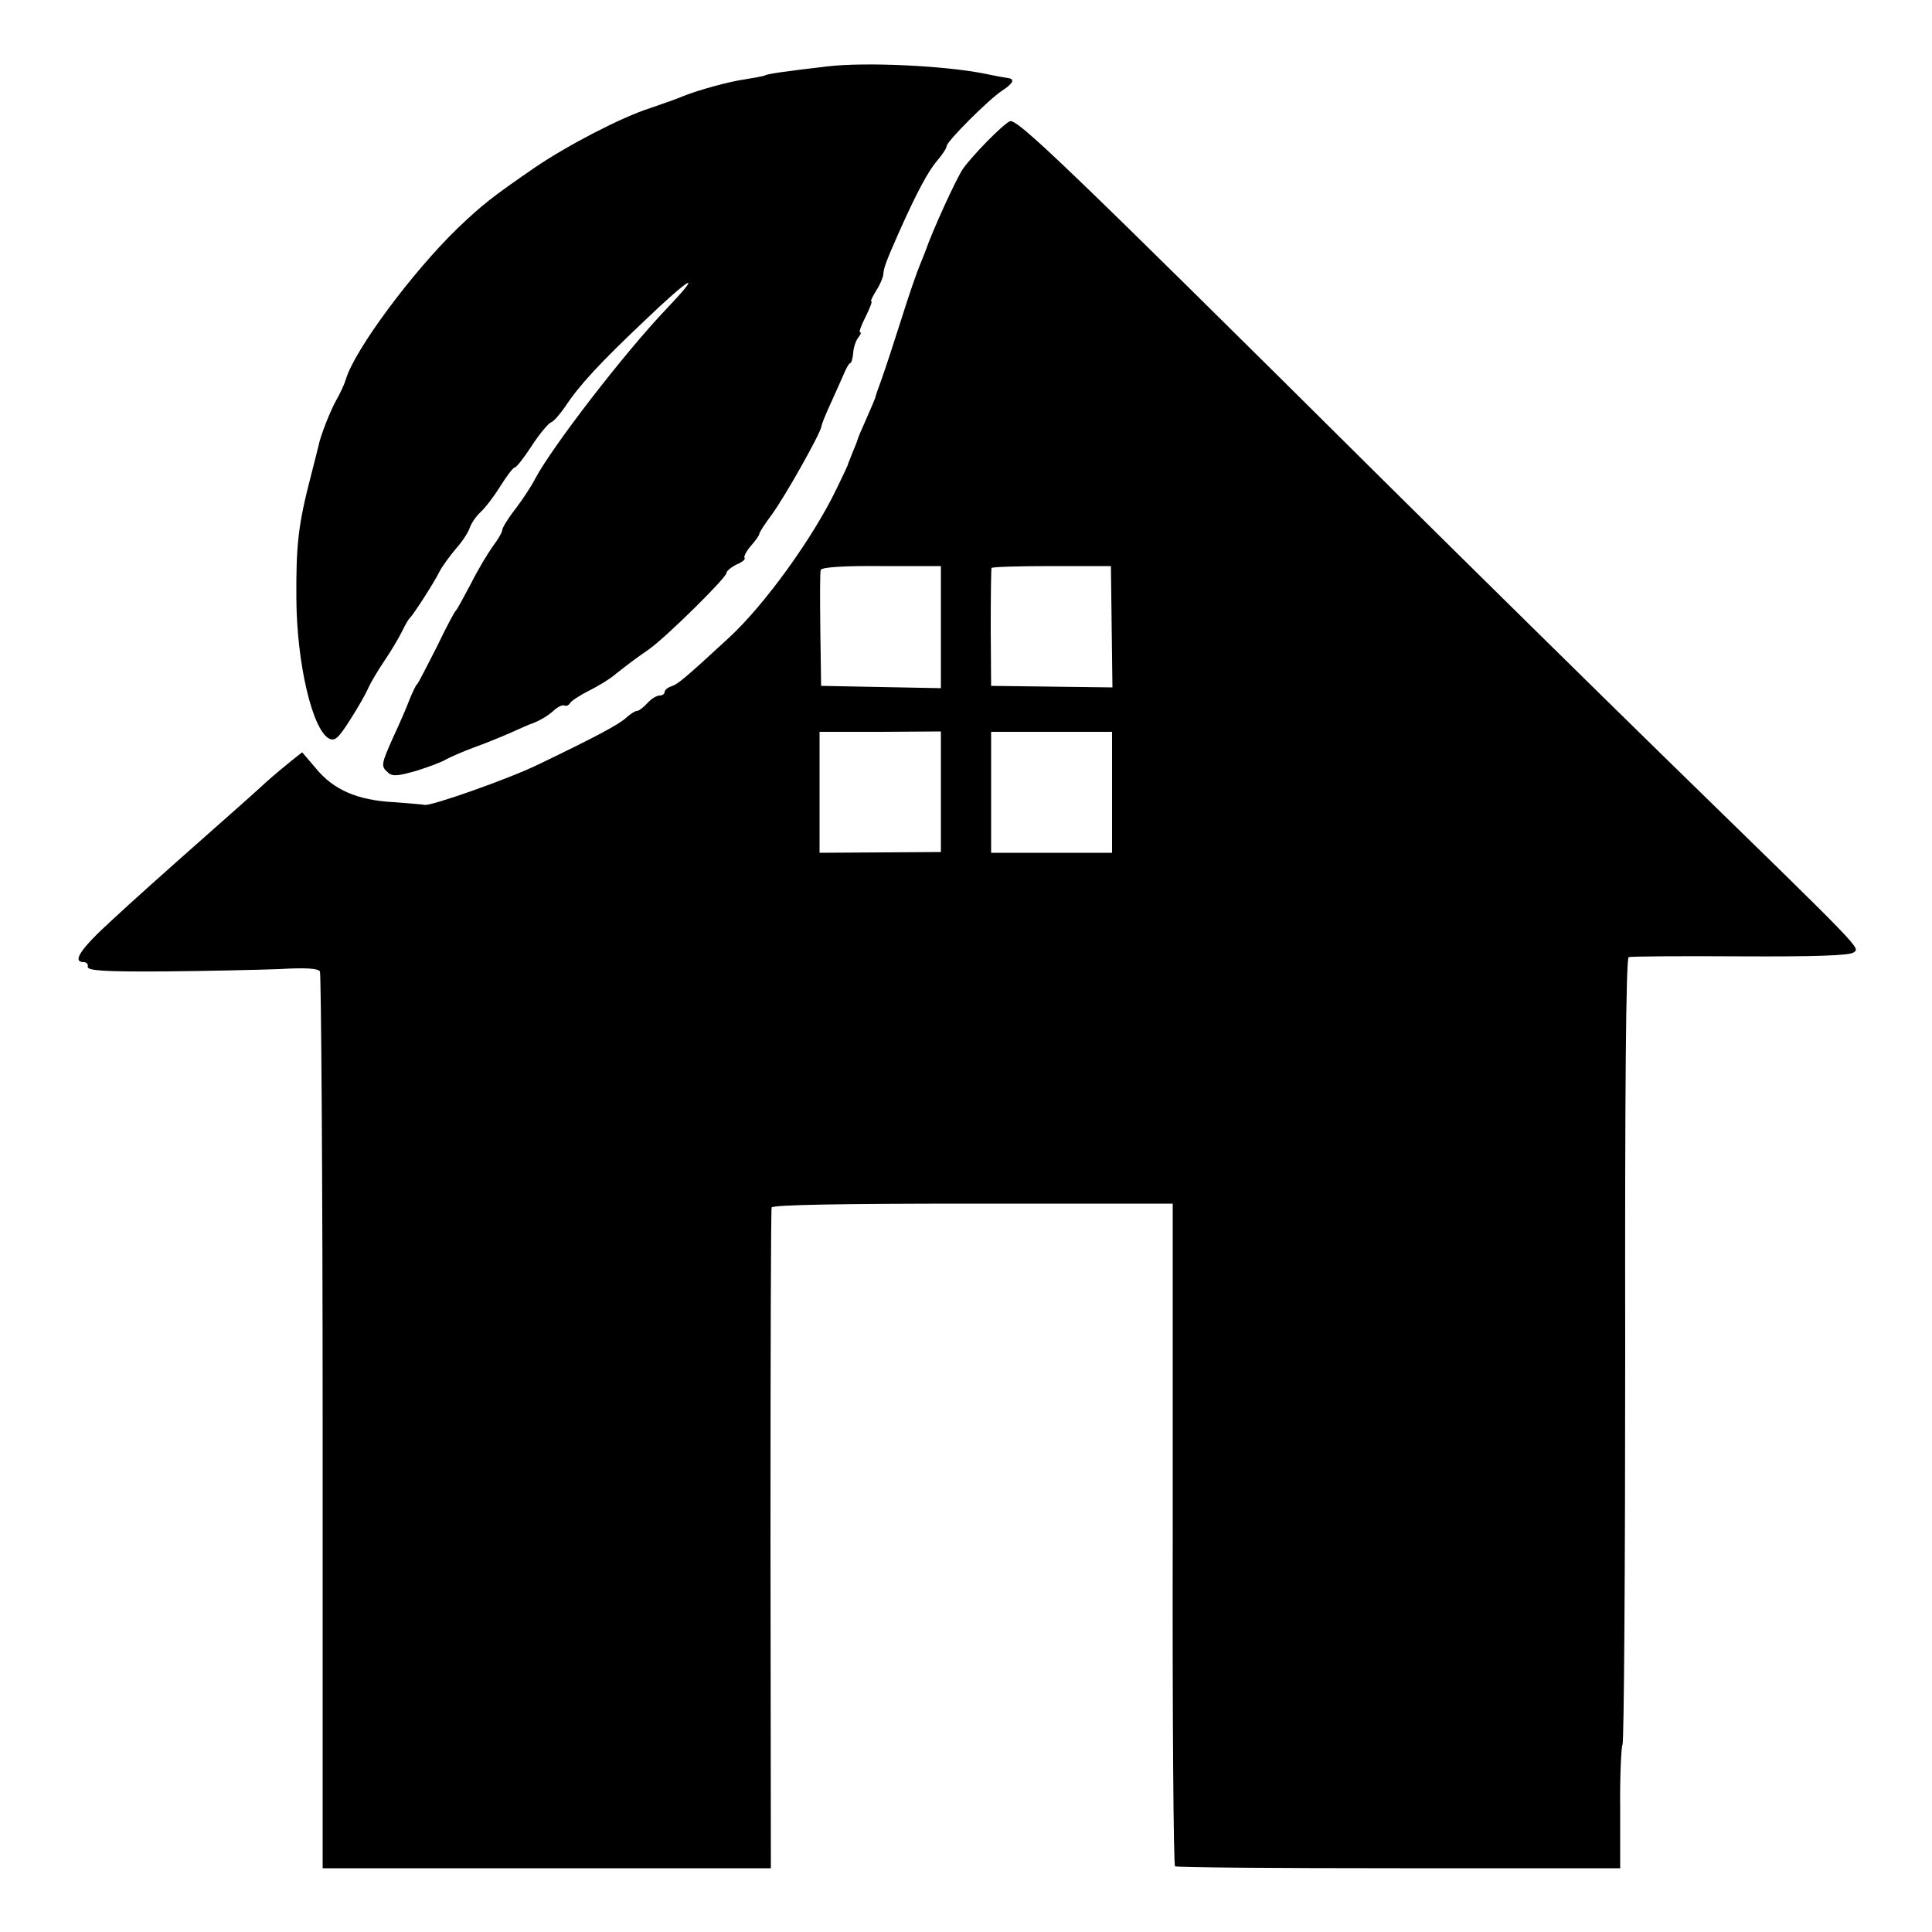 <?xml version="1.0" standalone="no"?>
<!DOCTYPE svg PUBLIC "-//W3C//DTD SVG 20010904//EN"
 "http://www.w3.org/TR/2001/REC-SVG-20010904/DTD/svg10.dtd">
<svg version="1.0" xmlns="http://www.w3.org/2000/svg"
 width="500pt" height="500pt" viewBox="0 0 500 500"
 preserveAspectRatio="xMidYMid meet">
<g transform="translate(0,500) scale(0.1,-0.1)"
fill="#000000" stroke="none">
<path d="M2140 4828 c-103 -12 -153 -19 -160 -23 -3 -2 -26 -6 -50 -10 -44 -6
-126 -29 -165 -45 -11 -5 -48 -18 -83 -30 -75 -24 -213 -96 -297 -153 -112
-77 -137 -97 -200 -157 -117 -113 -268 -316 -290 -392 -4 -13 -15 -37 -25 -54
-15 -27 -41 -92 -46 -119 -1 -5 -10 -39 -19 -75 -33 -127 -39 -178 -38 -320 1
-166 41 -337 84 -361 15 -8 24 -1 55 48 20 31 41 68 47 82 6 14 25 46 42 71
17 25 37 59 45 75 8 17 17 32 20 35 10 9 65 95 77 120 7 14 27 41 43 60 17 19
33 44 36 55 4 11 16 29 28 40 12 11 35 41 51 67 17 27 33 48 37 48 4 0 24 25
44 56 20 31 43 58 50 61 7 2 23 21 37 41 36 55 91 114 203 220 121 116 157
136 60 34 -109 -114 -297 -358 -341 -441 -9 -18 -32 -53 -51 -78 -19 -24 -34
-49 -34 -54 0 -6 -11 -25 -24 -42 -13 -18 -39 -61 -57 -97 -19 -36 -36 -67
-39 -70 -4 -3 -26 -45 -50 -95 -25 -49 -47 -92 -50 -95 -4 -3 -12 -21 -20 -40
-7 -19 -26 -63 -42 -97 -32 -72 -33 -76 -13 -93 11 -10 26 -8 72 5 32 10 67
23 78 30 11 6 43 20 70 30 28 10 70 27 95 38 25 11 47 21 50 22 24 8 48 22 64
37 10 9 23 15 27 12 4 -2 10 0 14 6 3 6 25 20 48 32 23 11 56 31 72 45 41 32
45 35 85 63 45 32 200 185 200 197 0 5 12 15 26 22 15 6 24 14 21 17 -3 3 4
17 16 31 12 13 22 28 22 31 0 4 15 27 33 51 34 47 125 208 128 228 1 7 11 31
22 55 11 24 26 58 34 76 7 17 15 32 18 32 3 0 7 12 8 26 1 15 7 33 13 40 6 8
9 14 5 14 -4 0 3 18 14 40 11 22 18 40 15 40 -3 0 3 12 12 27 10 15 18 34 19
43 1 17 7 33 41 110 46 103 75 157 99 185 13 15 24 32 24 37 0 12 109 121 143
143 29 19 35 31 15 33 -7 1 -35 6 -63 12 -102 20 -306 30 -405 18z"/>
<path d="M2613 4686 c-21 -11 -96 -88 -121 -123 -17 -25 -79 -160 -97 -213 -1
-3 -7 -18 -14 -35 -7 -16 -29 -79 -48 -140 -19 -60 -42 -130 -51 -155 -9 -25
-17 -47 -17 -50 -1 -3 -11 -27 -23 -54 -12 -27 -22 -50 -22 -52 0 -1 -5 -15
-12 -31 -6 -15 -12 -30 -13 -33 0 -3 -14 -32 -30 -65 -61 -127 -186 -300 -278
-385 -116 -107 -132 -120 -149 -126 -10 -3 -18 -10 -18 -15 0 -5 -6 -9 -13 -9
-8 0 -22 -9 -32 -20 -10 -11 -22 -20 -27 -20 -5 0 -17 -8 -28 -18 -19 -17 -74
-47 -228 -121 -76 -37 -278 -108 -293 -104 -4 1 -40 4 -80 7 -94 5 -156 32
-201 87 l-36 42 -28 -22 c-16 -13 -45 -37 -64 -54 -19 -18 -98 -88 -175 -156
-77 -68 -179 -159 -226 -203 -80 -73 -104 -108 -72 -108 7 0 12 -6 10 -12 -1
-10 43 -13 198 -12 110 1 244 4 298 6 66 4 100 2 105 -6 3 -6 7 -531 7 -1166
l0 -1155 580 0 580 0 -1 850 c0 467 1 855 3 860 2 7 180 10 521 10 l517 0 0
-855 c-1 -470 2 -857 6 -860 4 -3 265 -5 579 -5 l573 0 0 155 c-1 85 3 160 6
165 4 6 7 466 7 1022 -1 667 2 1014 9 1016 6 2 135 3 288 2 193 -1 283 2 294
10 17 13 33 -4 -492 508 -176 172 -502 493 -725 714 -827 821 -950 939 -967
929z m-178 -1309 l0 -158 -155 3 -155 3 -2 145 c-1 80 -1 150 1 155 2 7 60 11
157 10 l154 0 0 -158z m442 1 l2 -157 -157 2 -157 2 -1 150 c0 83 1 152 2 155
1 3 71 5 156 5 l153 0 2 -157z m-442 -427 l0 -156 -157 -1 -157 -1 0 157 0
156 157 0 157 1 0 -156z m443 -1 l0 -157 -157 0 -156 0 0 157 0 156 157 0 156
0 0 -156z"/>
</g>
</svg>
